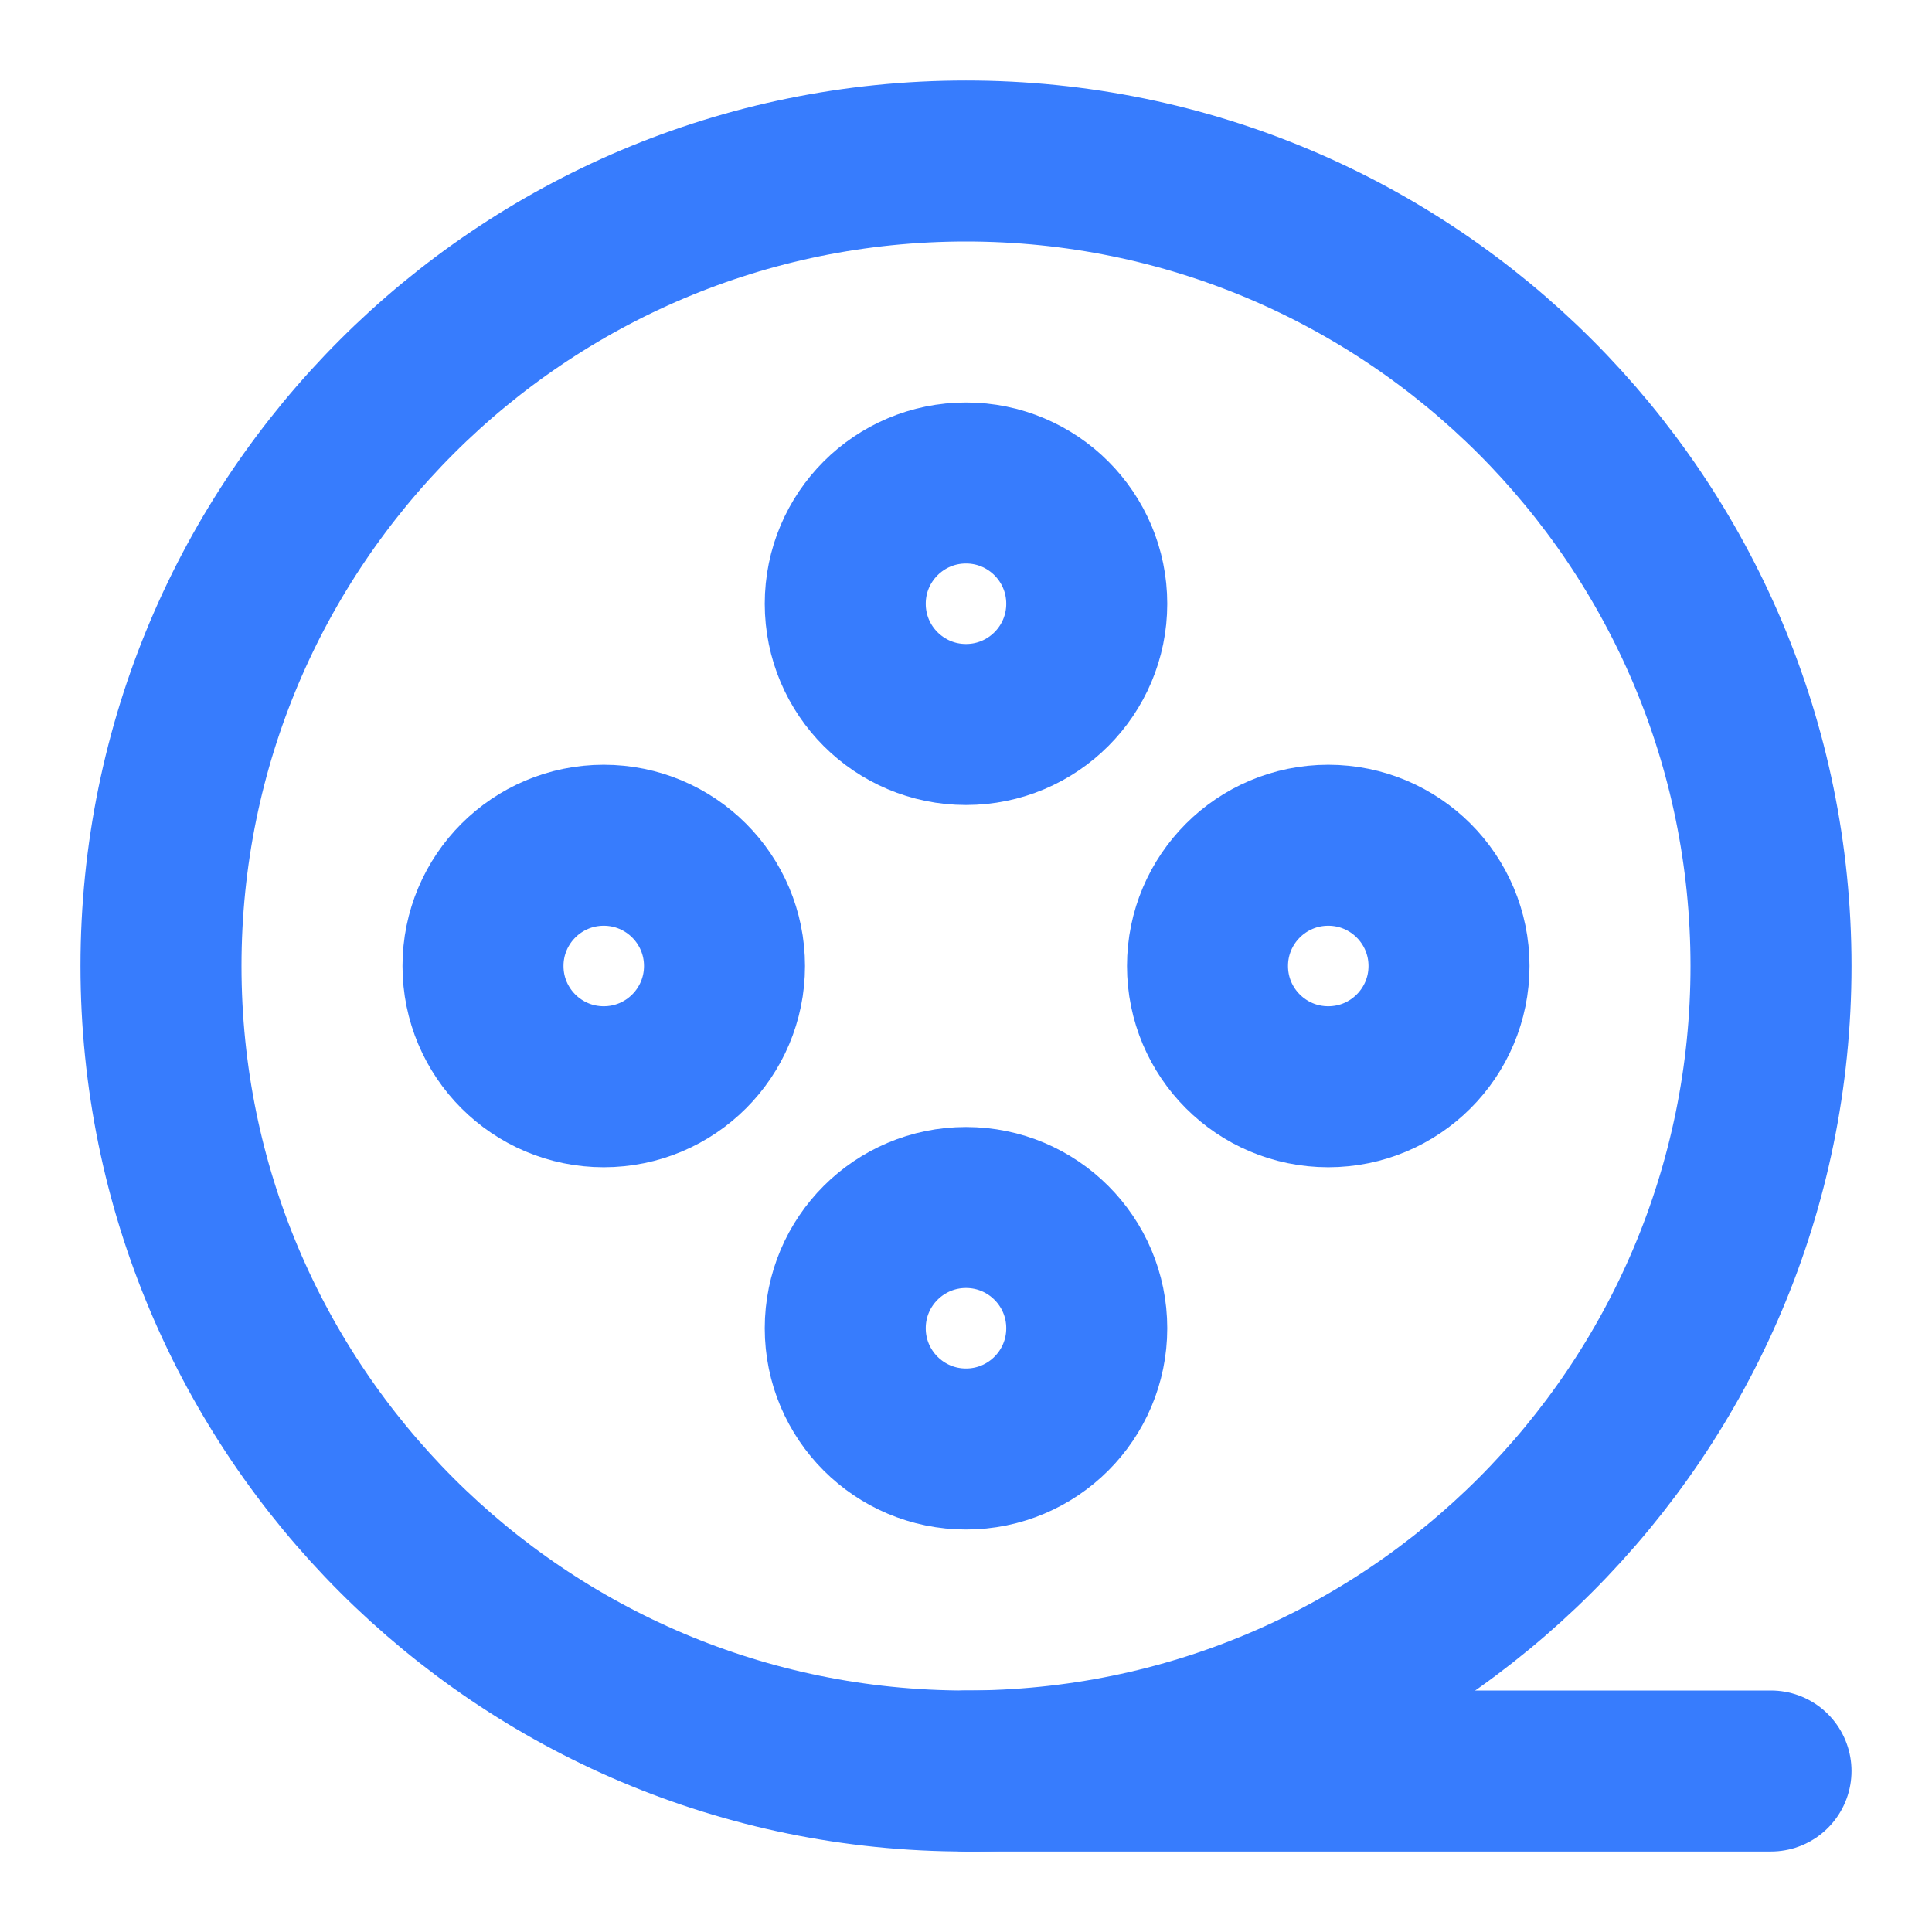<?xml version="1.0" encoding="UTF-8"?><svg width="24" height="24" viewBox="0 0 48 48" fill="none" xmlns="http://www.w3.org/2000/svg"><path d="M24 44C35.046 44 44 35.046 44 24C44 12.954 35.046 4 24 4C12.954 4 4 12.954 4 24C4 35.046 12.954 44 24 44Z" fill="none" stroke="#377CFD" stroke-width="4" stroke-linejoin="round"/><path d="M24 18C25.657 18 27 16.657 27 15C27 13.343 25.657 12 24 12C22.343 12 21 13.343 21 15C21 16.657 22.343 18 24 18Z" fill="none" stroke="#377CFD" stroke-width="4" stroke-linejoin="round"/><path d="M24 36C25.657 36 27 34.657 27 33C27 31.343 25.657 30 24 30C22.343 30 21 31.343 21 33C21 34.657 22.343 36 24 36Z" fill="none" stroke="#377CFD" stroke-width="4" stroke-linejoin="round"/><path d="M15 27C16.657 27 18 25.657 18 24C18 22.343 16.657 21 15 21C13.343 21 12 22.343 12 24C12 25.657 13.343 27 15 27Z" fill="none" stroke="#377CFD" stroke-width="4" stroke-linejoin="round"/><path d="M33 27C34.657 27 36 25.657 36 24C36 22.343 34.657 21 33 21C31.343 21 30 22.343 30 24C30 25.657 31.343 27 33 27Z" fill="none" stroke="#377CFD" stroke-width="4" stroke-linejoin="round"/><path d="M24 44H44" stroke="#377CFD" stroke-width="4" stroke-linecap="round"/></svg>